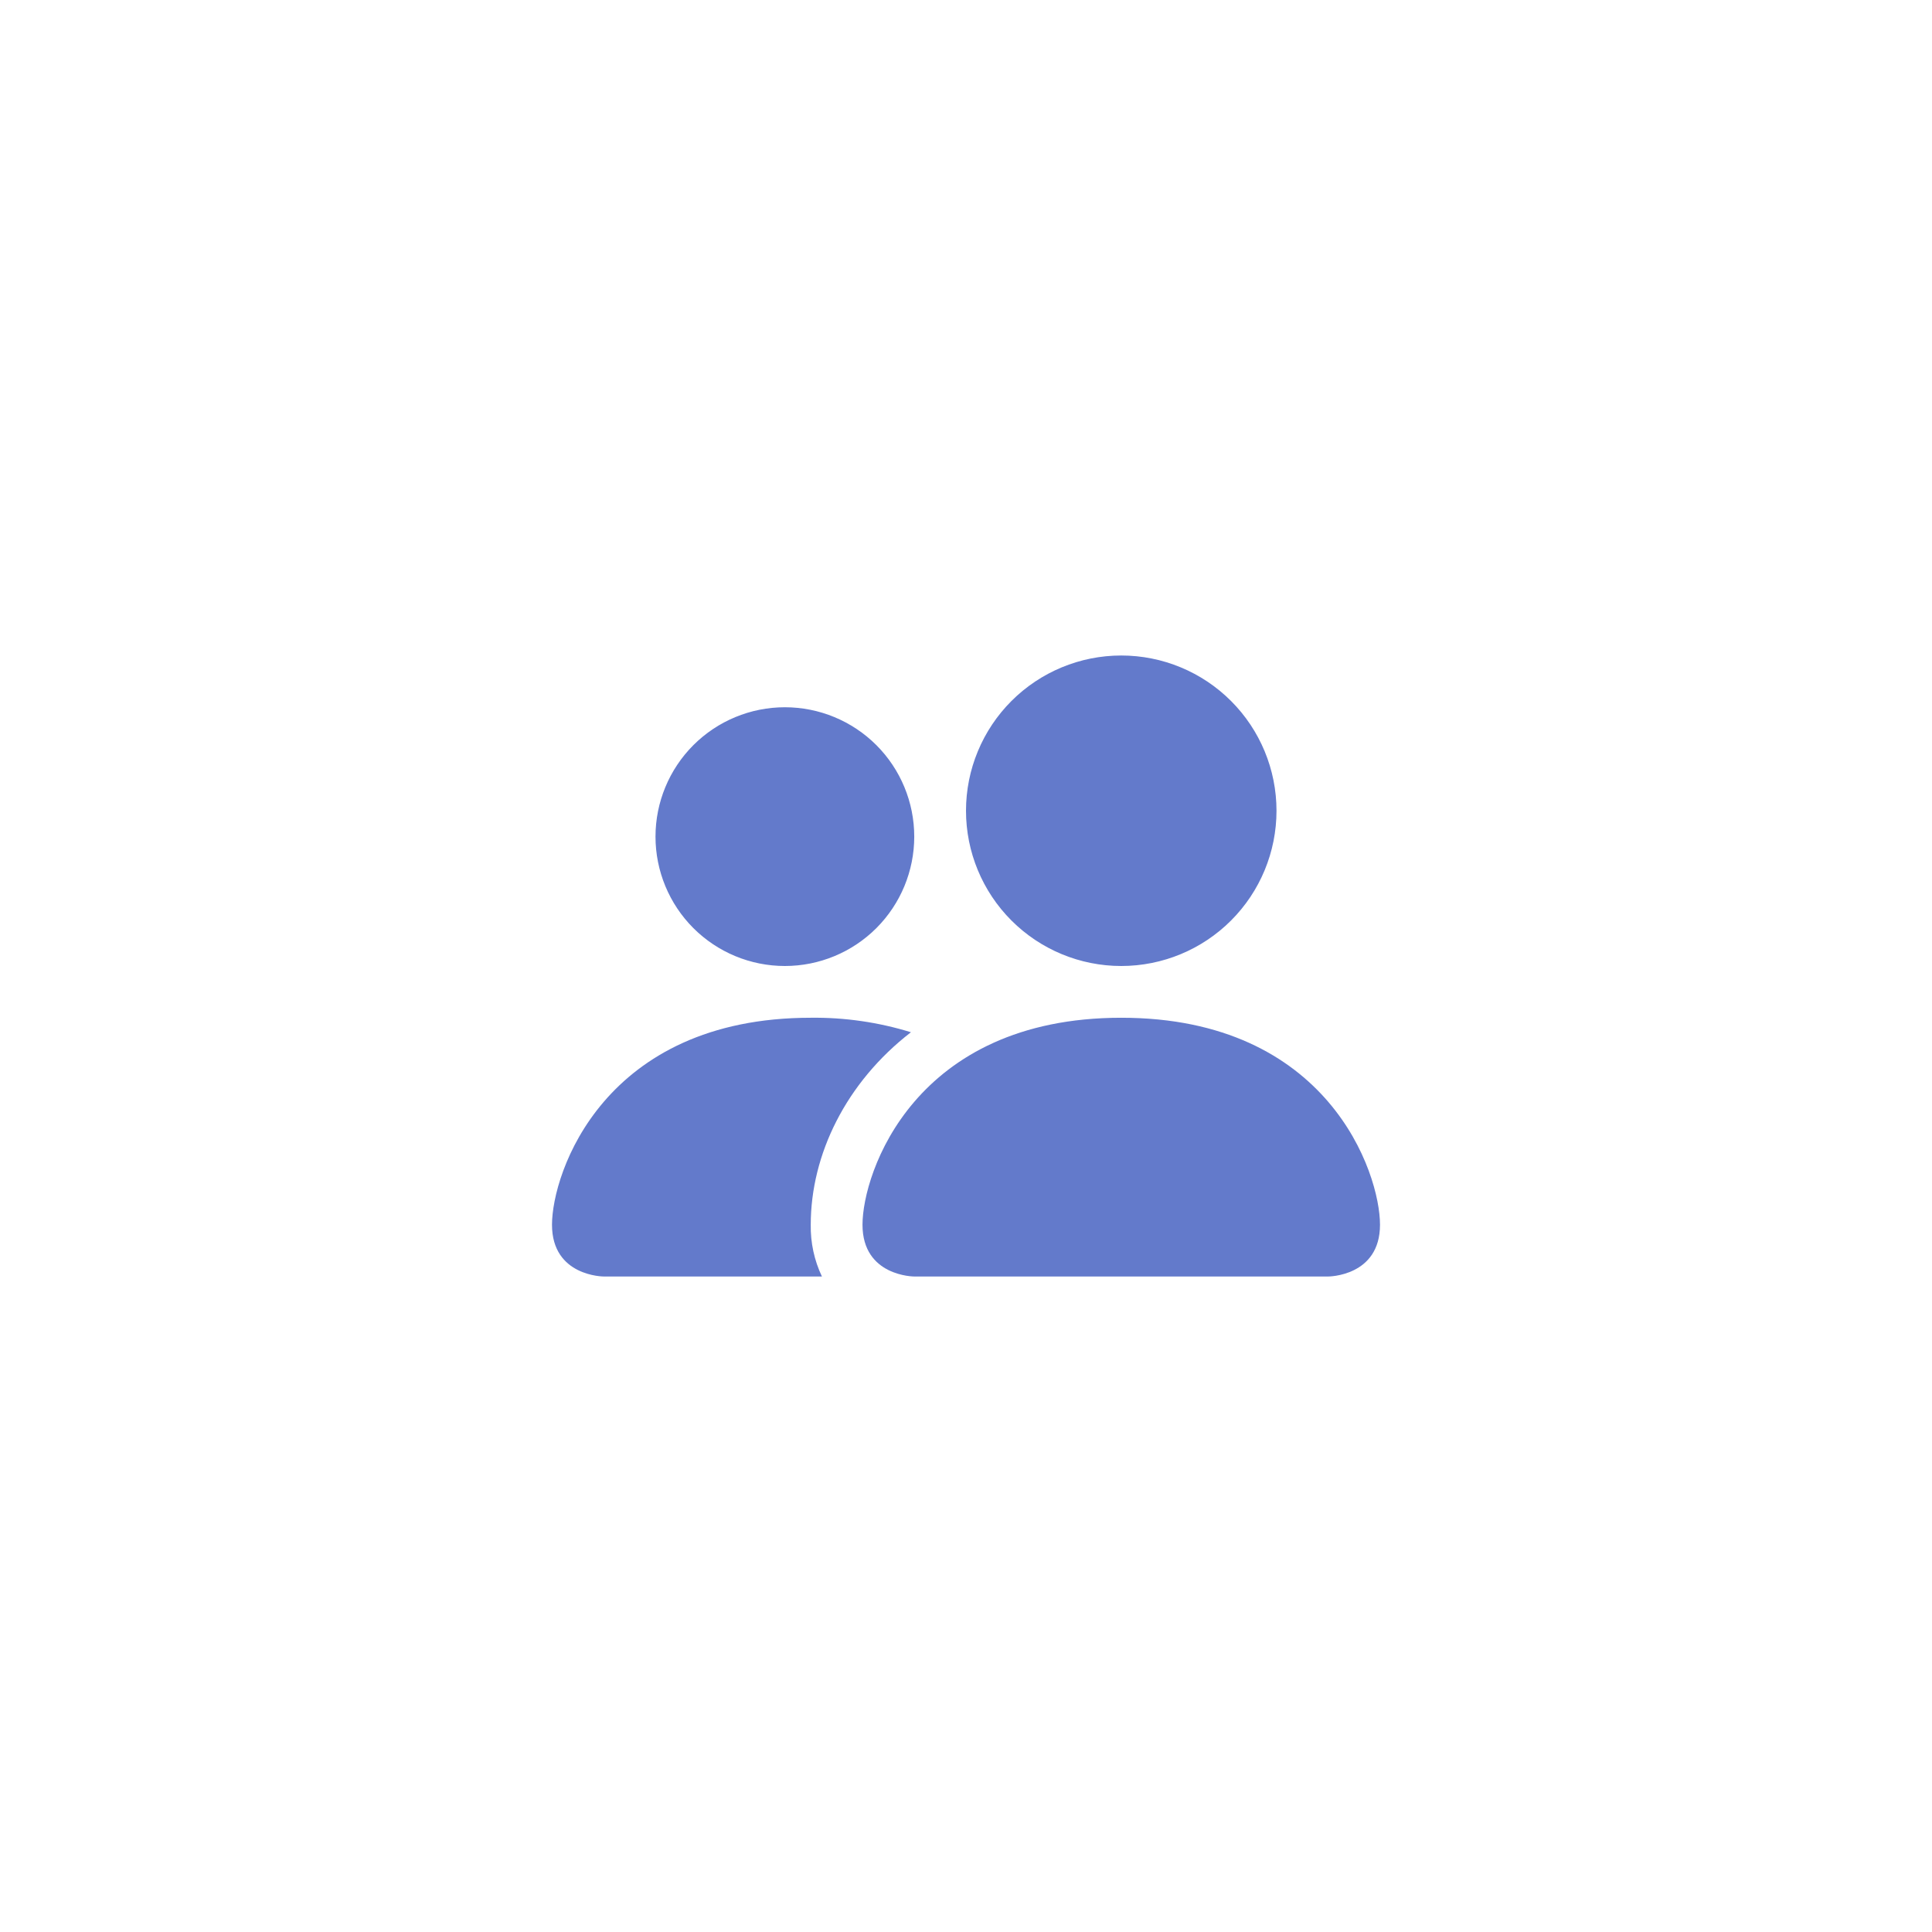 <svg width="56" height="56" viewBox="0 0 56 56" fill="none" xmlns="http://www.w3.org/2000/svg">
<g filter="url(#filter0_d_141_213)">
<rect x="4" width="48" height="48" rx="8" fill="white" shape-rendering="crispEdges"/>
<path d="M26.5 33C26.5 33 25 33 25 31.5C25 30 26.5 25.5 32.5 25.5C38.5 25.5 40 30 40 31.5C40 33 38.5 33 38.5 33H26.5ZM32.5 24C33.694 24 34.838 23.526 35.682 22.682C36.526 21.838 37 20.694 37 19.5C37 18.306 36.526 17.162 35.682 16.318C34.838 15.474 33.694 15 32.5 15C31.306 15 30.162 15.474 29.318 16.318C28.474 17.162 28 18.306 28 19.5C28 20.694 28.474 21.838 29.318 22.682C30.162 23.526 31.306 24 32.5 24ZM23.824 33C23.602 32.532 23.491 32.018 23.5 31.5C23.5 29.468 24.52 27.375 26.404 25.92C25.464 25.63 24.484 25.488 23.5 25.5C17.5 25.5 16 30 16 31.5C16 33 17.5 33 17.5 33H23.824ZM22.75 24C23.745 24 24.698 23.605 25.402 22.902C26.105 22.198 26.5 21.245 26.5 20.25C26.5 19.255 26.105 18.302 25.402 17.598C24.698 16.895 23.745 16.5 22.75 16.5C21.755 16.5 20.802 16.895 20.098 17.598C19.395 18.302 19 19.255 19 20.25C19 21.245 19.395 22.198 20.098 22.902C20.802 23.605 21.755 24 22.75 24Z" fill="#637ACB"/>
</g>
<defs>
<filter id="filter0_d_141_213" x="0" y="0" width="56" height="56" filterUnits="userSpaceOnUse" color-interpolation-filters="sRGB">
<feFlood flood-opacity="0" result="BackgroundImageFix"/>
<feColorMatrix in="SourceAlpha" type="matrix" values="0 0 0 0 0 0 0 0 0 0 0 0 0 0 0 0 0 0 127 0" result="hardAlpha"/>
<feOffset dy="4"/>
<feGaussianBlur stdDeviation="2"/>
<feComposite in2="hardAlpha" operator="out"/>
<feColorMatrix type="matrix" values="0 0 0 0 0 0 0 0 0 0 0 0 0 0 0 0 0 0 0.11 0"/>
<feBlend mode="normal" in2="BackgroundImageFix" result="effect1_dropShadow_141_213"/>
<feBlend mode="normal" in="SourceGraphic" in2="effect1_dropShadow_141_213" result="shape"/>
</filter>
</defs>
</svg>
